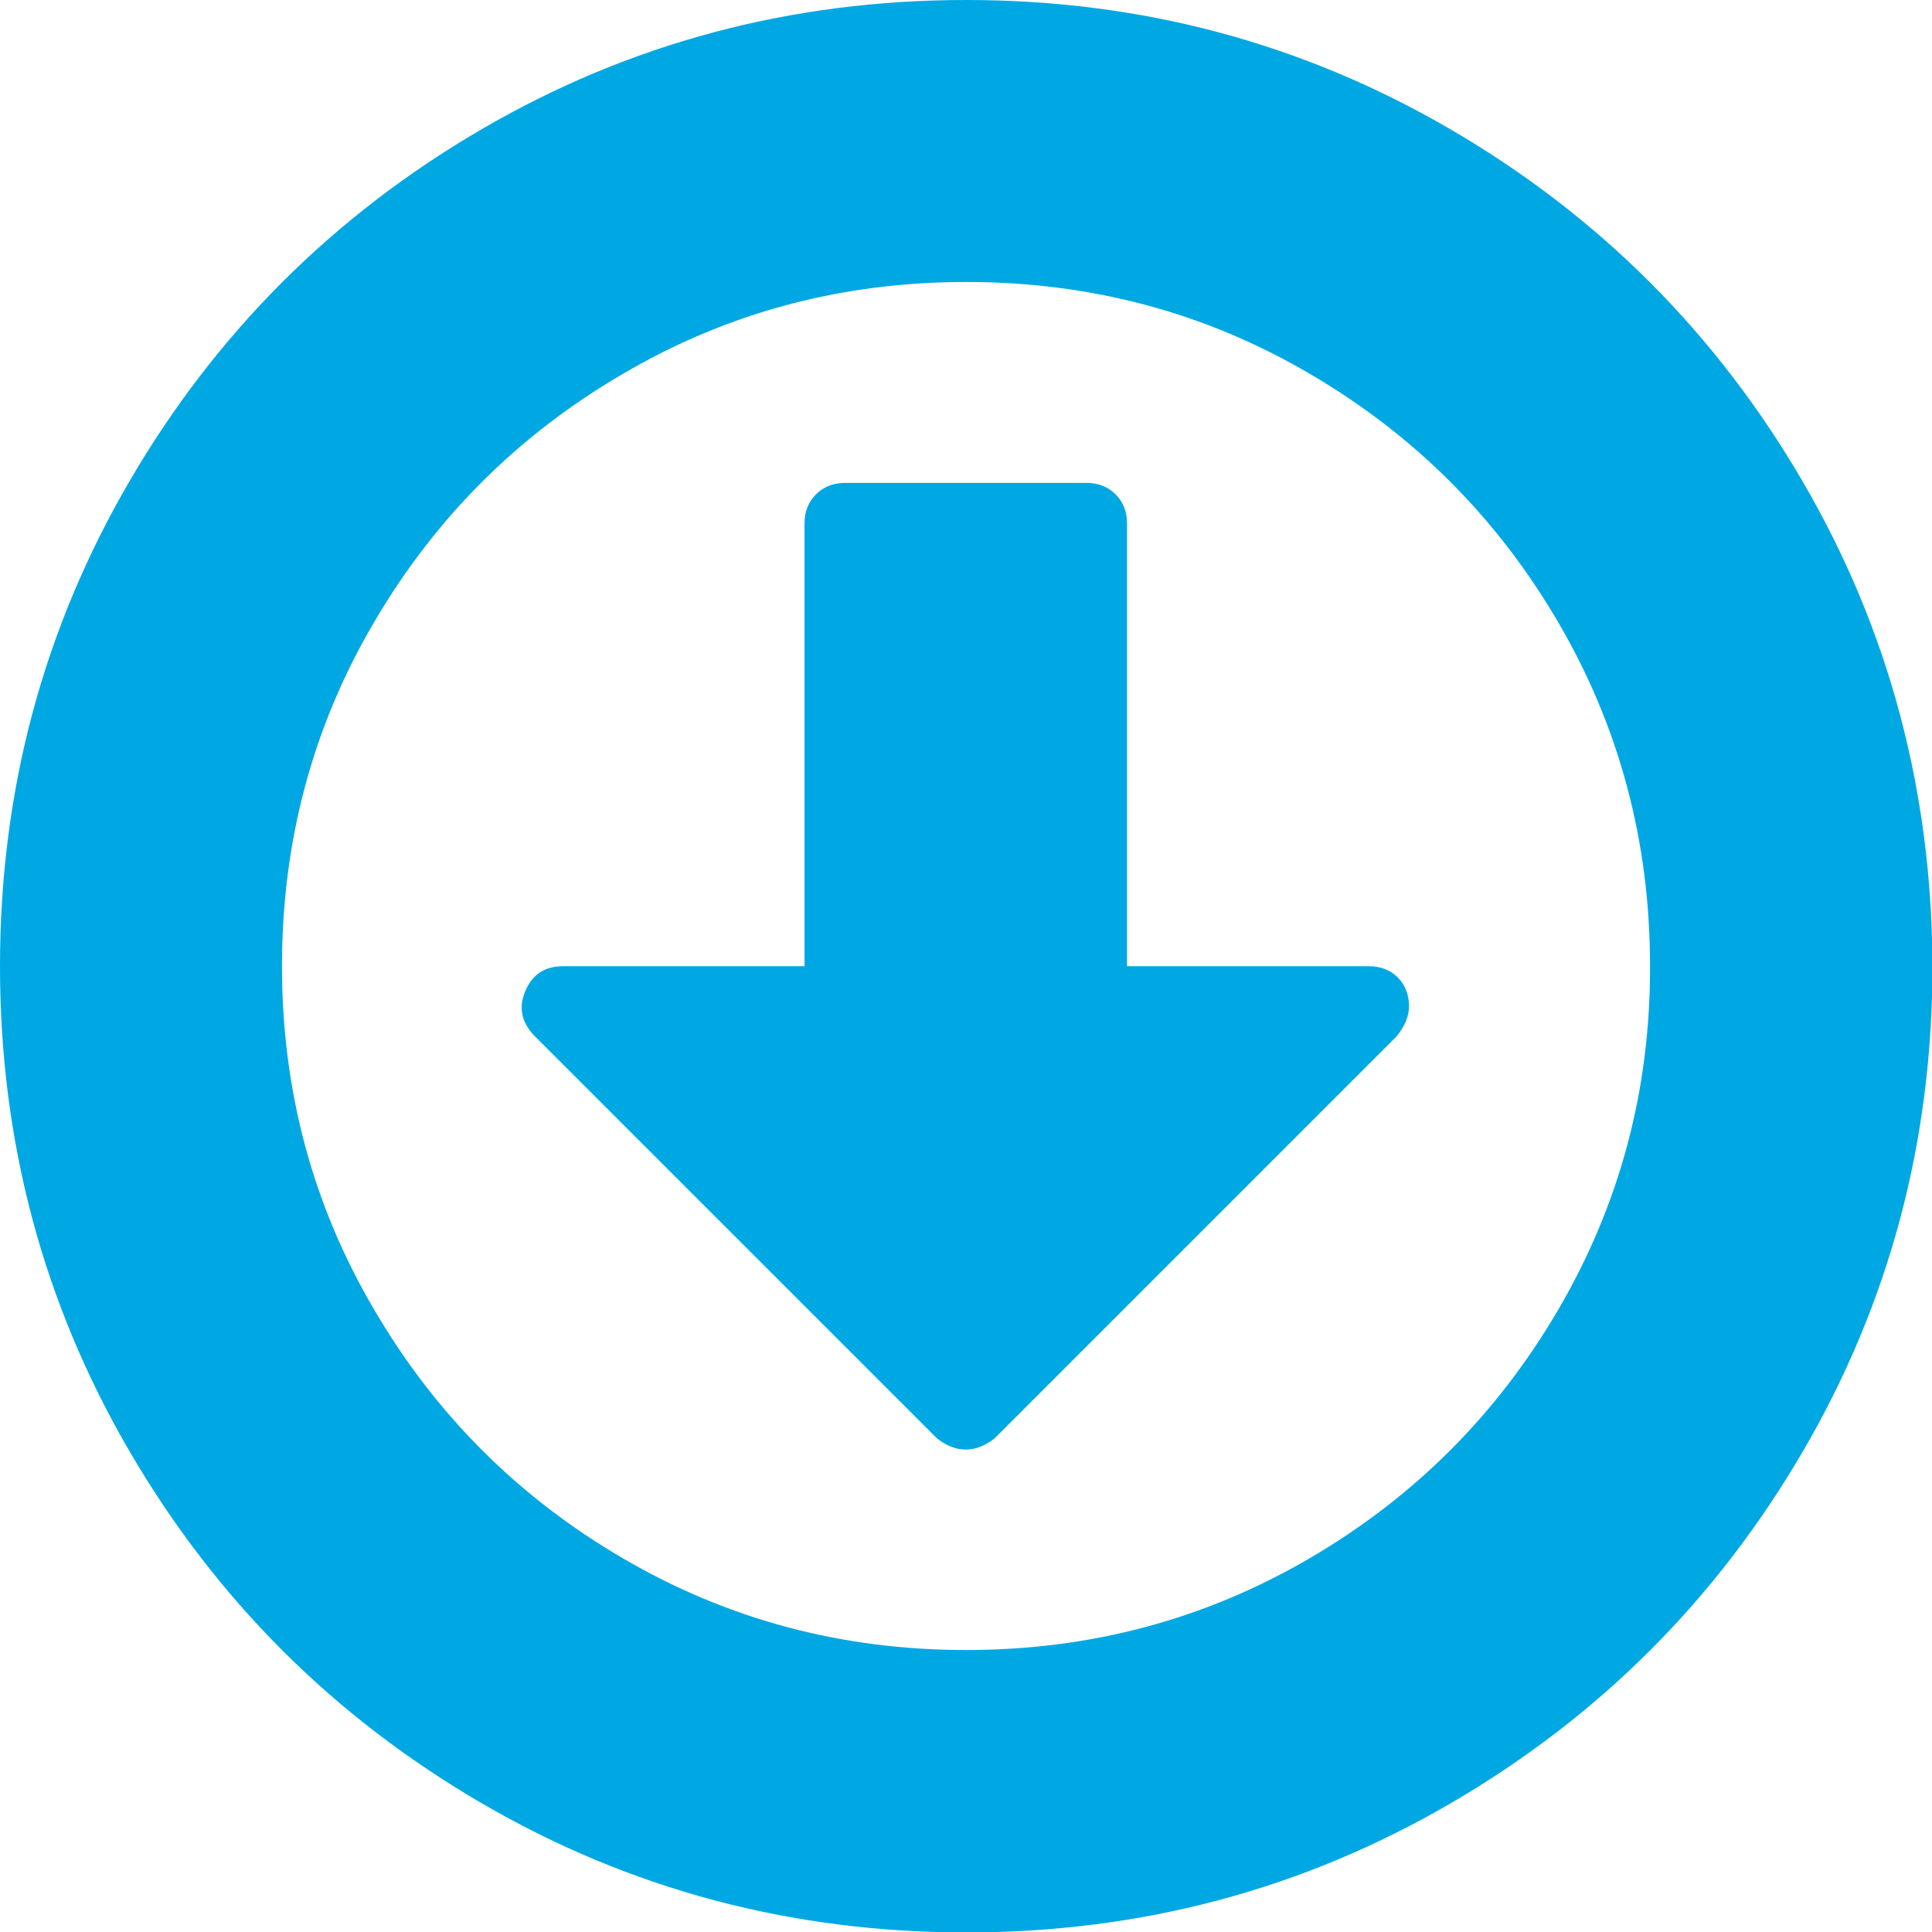 <?xml version="1.0" encoding="utf-8"?>
<!-- Generator: Adobe Illustrator 25.2.1, SVG Export Plug-In . SVG Version: 6.00 Build 0)  -->
<svg version="1.1" id="Capa_1" xmlns="http://www.w3.org/2000/svg" xmlns:xlink="http://www.w3.org/1999/xlink" x="0px" y="0px"
	 viewBox="0 0 438.5 438.5" style="enable-background:new 0 0 438.5 438.5;" xml:space="preserve">
<style type="text/css">
	.st0{fill:#00A8E3;}
</style>
<g>
	<g>
		<path class="st0" d="M409.1,109.2c-19.6-33.6-46.2-60.2-79.8-79.8C295.7,9.8,259.1,0,219.3,0c-39.8,0-76.5,9.8-110.1,29.4
			C75.6,49,49,75.6,29.4,109.2C9.8,142.8,0,179.5,0,219.3c0,39.8,9.8,76.5,29.4,110.1c19.6,33.6,46.2,60.2,79.8,79.8
			c33.6,19.6,70.3,29.4,110.1,29.4s76.5-9.8,110.1-29.4c33.6-19.6,60.2-46.2,79.8-79.8c19.6-33.6,29.4-70.3,29.4-110.1
			C438.5,179.5,428.7,142.8,409.1,109.2z M353.7,297.2c-13.9,23.8-32.7,42.6-56.5,56.5c-23.8,13.9-49.8,20.8-77.9,20.8
			c-28.2,0-54.1-6.9-77.9-20.8c-23.8-13.9-42.6-32.7-56.5-56.5C70.9,273.4,64,247.4,64,219.3c0-28.2,6.9-54.2,20.8-77.9
			c13.9-23.8,32.7-42.6,56.5-56.5C165.1,70.9,191.1,64,219.3,64c28.2,0,54.2,6.9,77.9,20.8c23.8,13.9,42.6,32.7,56.5,56.5
			c13.9,23.8,20.8,49.8,20.8,77.9C374.6,247.4,367.6,273.4,353.7,297.2z"/>
		<path class="st0" d="M310.6,219.3h-54.8V118.8c0-2.7-0.9-4.9-2.6-6.6c-1.7-1.7-3.9-2.6-6.6-2.6h-54.8c-2.7,0-4.9,0.9-6.6,2.6
			c-1.7,1.7-2.6,3.9-2.6,6.6v100.5h-54.8c-4.2,0-7,1.9-8.6,5.7c-1.5,3.6-0.9,6.9,2,10l91.4,91.4c2.1,1.7,4.3,2.6,6.6,2.6
			c2.3,0,4.5-0.9,6.6-2.6l91.1-91.1c1.9-2.3,2.9-4.6,2.9-6.9c0-2.7-0.9-4.9-2.6-6.6C315.5,220.1,313.3,219.3,310.6,219.3z"/>
	</g>
</g>
</svg>
